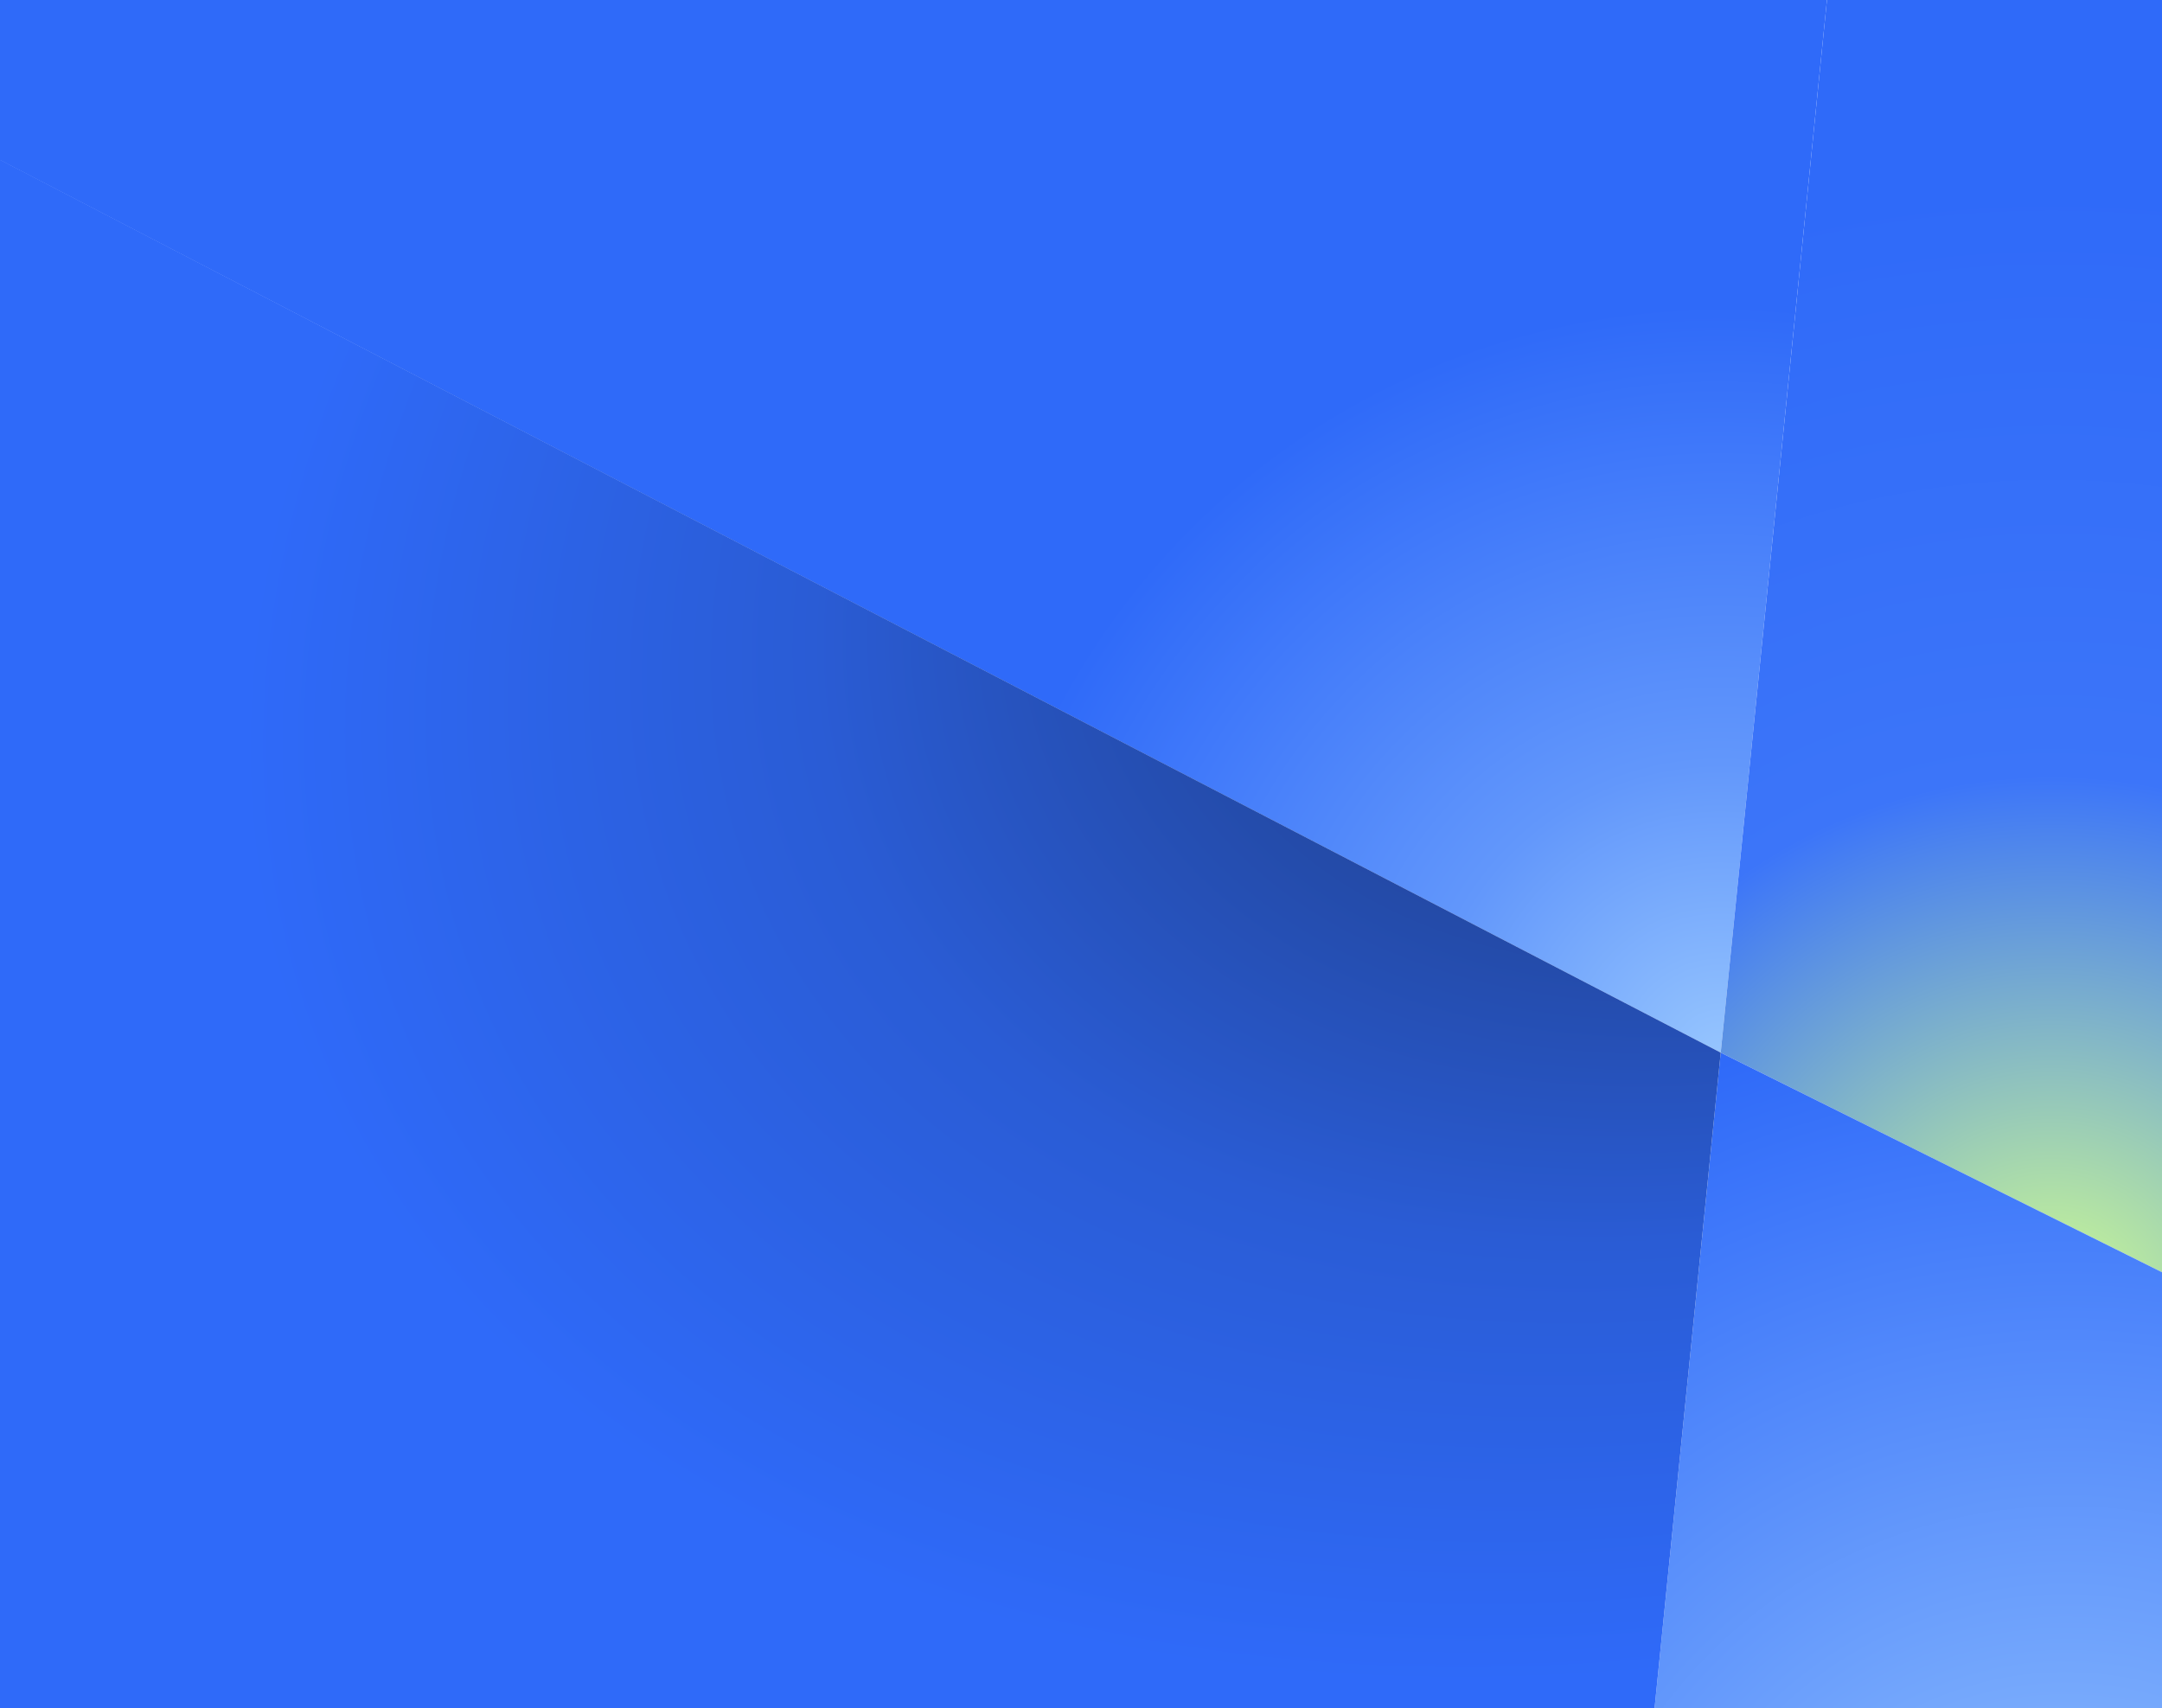 <svg width="1920" height="1517" viewBox="0 0 1920 1517" fill="none" xmlns="http://www.w3.org/2000/svg">
<g clip-path="url(#clip0_828_12375)">
<g clip-path="url(#clip1_828_12375)">
<path d="M-1026.43 -390.325L1528.12 934.808L1807.82 -1836.76L-853.352 -2105.32L-1026.43 -390.325Z" fill="url(#paint0_radial_828_12375)"/>
<path d="M2261.25 1299.66L1528.12 934.809L1807.01 -1828.73L2569.2 -1751.82L2261.25 1299.66Z" fill="url(#paint1_radial_828_12375)"/>
<path d="M1528.12 934.811L2261.25 1299.67L2183.91 2058.11L1422.51 1981.27L1528.12 934.811Z" fill="url(#paint2_radial_828_12375)"/>
<path d="M-1026.38 -390.804L1528.12 934.81L1422.51 1981.27L-1238.66 1712.71L-1026.38 -390.804Z" fill="url(#paint3_radial_828_12375)"/>
</g>
</g>
<defs>
<radialGradient id="paint0_radial_828_12375" cx="0" cy="0" r="1" gradientUnits="userSpaceOnUse" gradientTransform="translate(1526.76 937.246) rotate(-79.339) scale(665.82 667.262)">
<stop stop-color="#96C5FE"/>
<stop offset="0.391" stop-color="#6297FB"/>
<stop offset="1" stop-color="#2F6AF9"/>
</radialGradient>
<radialGradient id="paint1_radial_828_12375" cx="0" cy="0" r="1" gradientUnits="userSpaceOnUse" gradientTransform="translate(1826 1161.5) rotate(-95.101) scale(995.442 995.67)">
<stop stop-color="#D0FE90"/>
<stop offset="0.476" stop-color="#3C75F9"/>
<stop offset="1" stop-color="#2F6AF9"/>
</radialGradient>
<radialGradient id="paint2_radial_828_12375" cx="0" cy="0" r="1" gradientUnits="userSpaceOnUse" gradientTransform="translate(1832.26 1783.2) rotate(-109.538) scale(891.191 891.395)">
<stop stop-color="#96C5FE"/>
<stop offset="1" stop-color="#2F6AF9"/>
</radialGradient>
<radialGradient id="paint3_radial_828_12375" cx="0" cy="0" r="1" gradientUnits="userSpaceOnUse" gradientTransform="translate(1627.33 400.861) rotate(158.075) scale(1465.32 1025.68)">
<stop stop-color="#192D5C"/>
<stop offset="0.641" stop-color="#2A5CD5"/>
<stop offset="1" stop-color="#2F6AF9"/>
</radialGradient>
<clipPath id="clip0_828_12375">
<rect width="1920" height="1517" fill="white"/>
</clipPath>
<clipPath id="clip1_828_12375">
<rect width="3440.75" height="2681.26" fill="white" transform="matrix(0.995 0.1 0.1 -0.995 -1238.66 1712.71)"/>
</clipPath>
</defs>
</svg>
